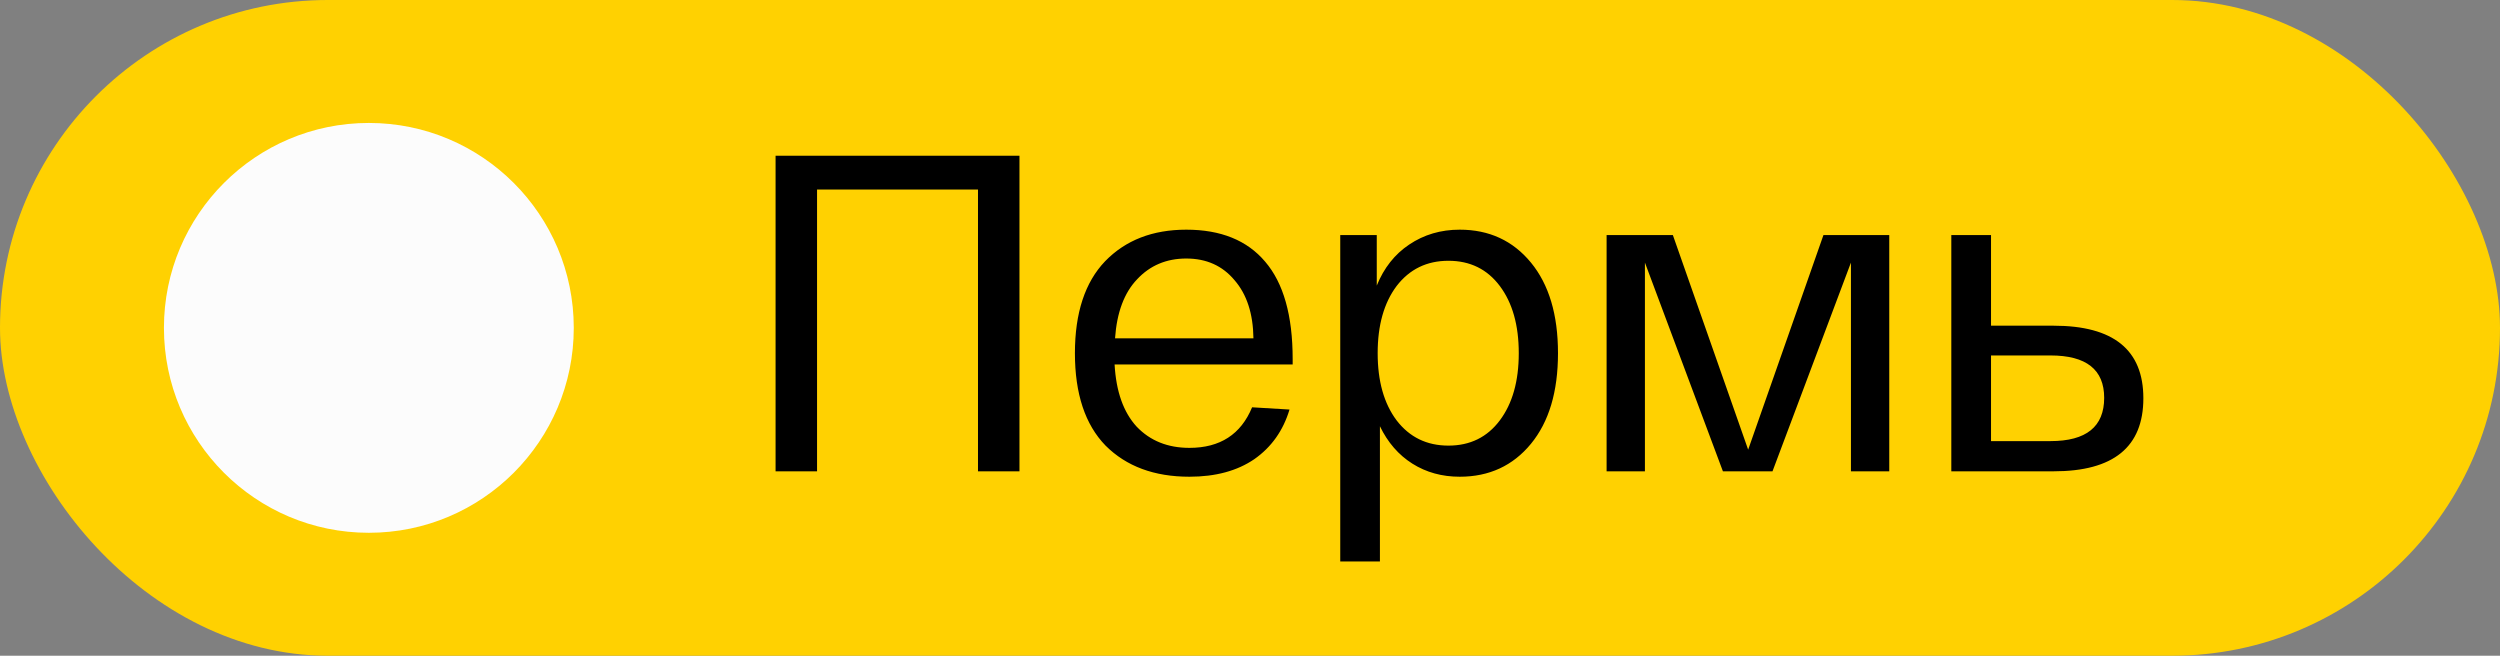 <?xml version="1.0" encoding="UTF-8"?> <svg xmlns="http://www.w3.org/2000/svg" width="61" height="16" viewBox="0 0 61 16" fill="none"><rect x="0" y="0" width="61" height="16" fill="#808080" stroke="none"/><rect width="61" height="16" rx="8" fill="#FFD101"></rect><circle cx="9" cy="8" r="5" fill="#FCFCFC"></circle><path d="M24.875 3.8V11.5H23.863V4.625H19.936V11.5H18.924V3.8H24.875ZM26.228 8.618C26.228 7.635 26.474 6.887 26.965 6.374C27.463 5.861 28.123 5.604 28.945 5.604C29.788 5.604 30.43 5.864 30.87 6.385C31.317 6.906 31.541 7.698 31.541 8.761V8.893H27.196C27.233 9.553 27.412 10.059 27.735 10.411C28.065 10.756 28.494 10.928 29.022 10.928C29.77 10.928 30.279 10.598 30.551 9.938L31.464 9.993C31.31 10.506 31.024 10.91 30.606 11.203C30.188 11.489 29.66 11.632 29.022 11.632C28.164 11.632 27.482 11.379 26.976 10.873C26.477 10.36 26.228 9.608 26.228 8.618ZM27.207 8.255H30.584C30.576 7.654 30.422 7.181 30.122 6.836C29.828 6.484 29.436 6.308 28.945 6.308C28.461 6.308 28.061 6.477 27.746 6.814C27.43 7.144 27.251 7.624 27.207 8.255ZM32.702 13.7V5.736H33.593V6.968C33.769 6.535 34.033 6.202 34.385 5.967C34.745 5.725 35.155 5.604 35.617 5.604C36.336 5.604 36.915 5.872 37.355 6.407C37.795 6.942 38.015 7.679 38.015 8.618C38.015 9.557 37.795 10.294 37.355 10.829C36.915 11.364 36.336 11.632 35.617 11.632C35.185 11.632 34.8 11.526 34.462 11.313C34.125 11.1 33.861 10.796 33.67 10.4V13.7H32.702ZM34.077 6.979C33.769 7.39 33.615 7.936 33.615 8.618C33.615 9.3 33.769 9.846 34.077 10.257C34.393 10.668 34.814 10.873 35.342 10.873C35.87 10.873 36.288 10.668 36.596 10.257C36.904 9.846 37.058 9.3 37.058 8.618C37.058 7.936 36.904 7.39 36.596 6.979C36.288 6.568 35.87 6.363 35.342 6.363C34.814 6.363 34.393 6.568 34.077 6.979ZM44.492 5.736H46.098V11.5H45.163V6.407L43.249 11.5H42.039L40.136 6.407V11.5H39.201V5.736H40.818L42.655 10.972L44.492 5.736ZM50.109 7.947C51.569 7.947 52.298 8.537 52.298 9.718C52.298 10.906 51.569 11.5 50.109 11.5H48.075H47.612V5.736H48.581V7.947H50.109ZM50.032 10.763C50.905 10.763 51.342 10.411 51.342 9.707C51.342 9.018 50.905 8.673 50.032 8.673H48.581V10.763H50.032Z" fill="black"></path></svg> 